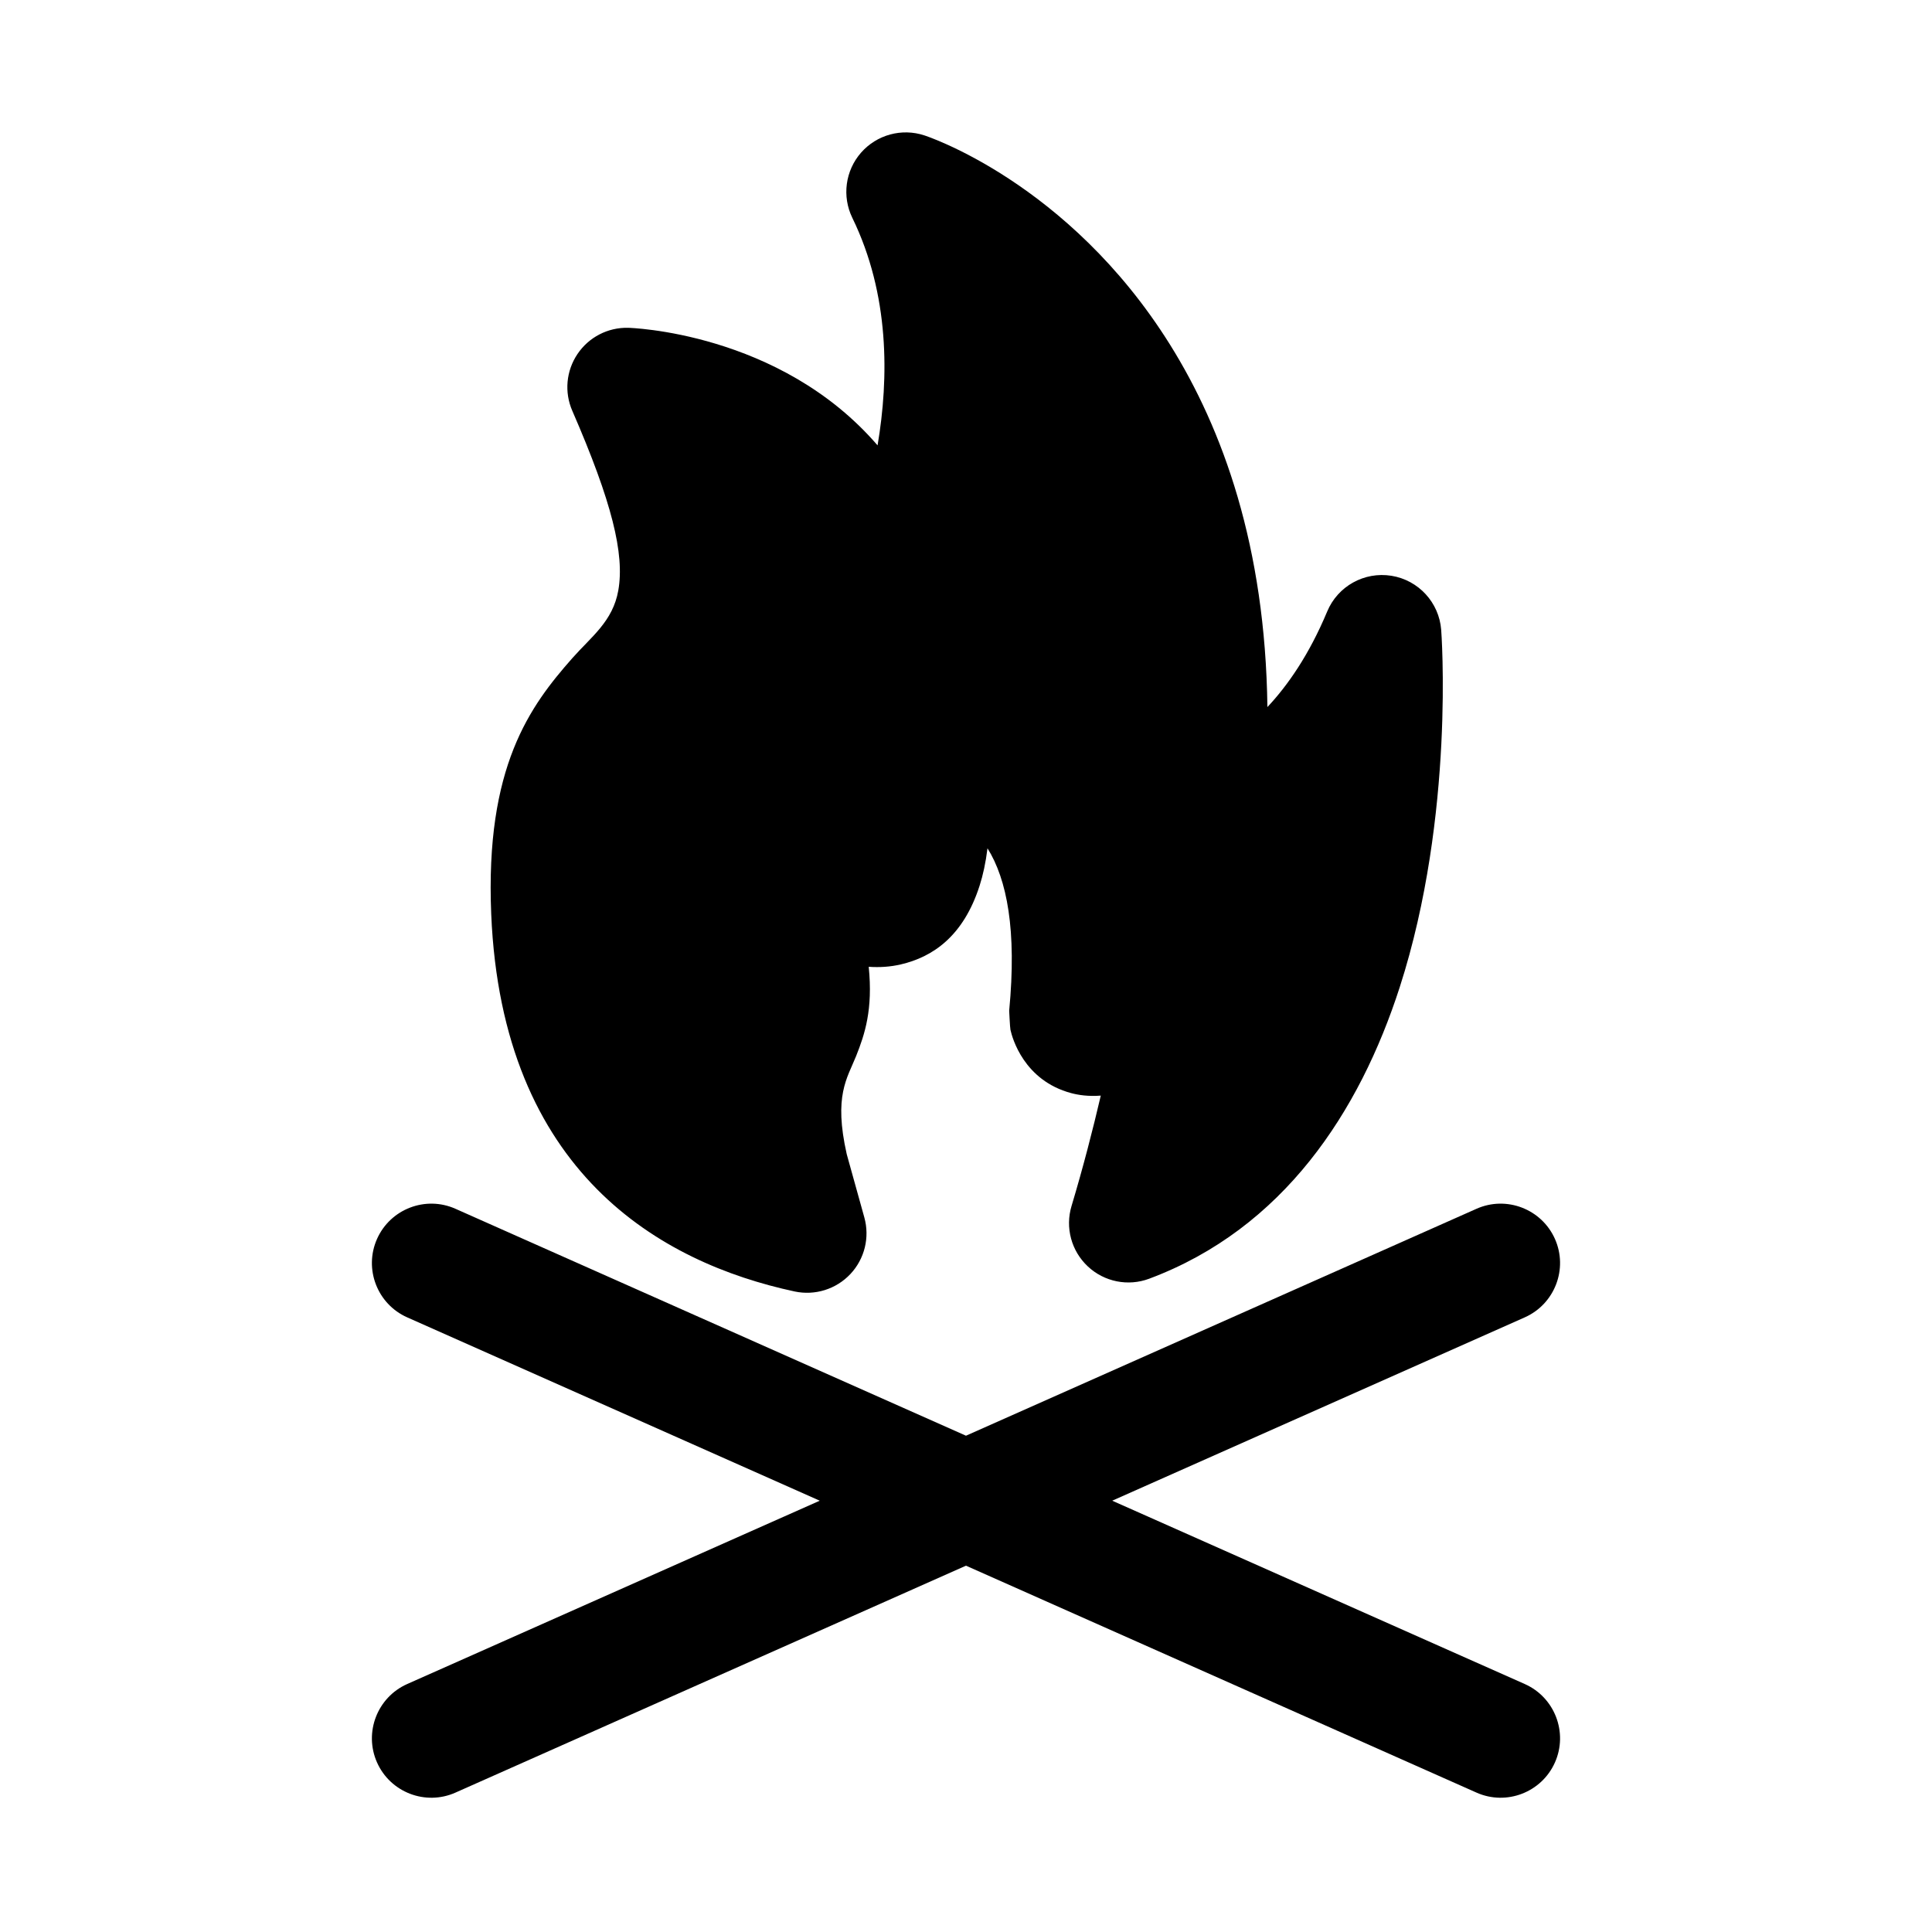 <?xml version="1.0" encoding="UTF-8"?>
<!-- Uploaded to: ICON Repo, www.iconrepo.com, Generator: ICON Repo Mixer Tools -->
<svg fill="#000000" width="800px" height="800px" version="1.1" viewBox="144 144 512 512" xmlns="http://www.w3.org/2000/svg">
 <path d="m361.24 541.7-109.33 48.586c-7.934 3.527-11.523 12.848-7.996 20.781 3.527 7.934 12.848 11.523 20.781 7.996l135.3-60.141 135.3 60.141c7.934 3.527 17.254-0.062 20.781-7.996 3.527-7.934-0.062-17.254-7.996-20.781l-109.33-48.586 109.33-48.586c7.934-3.527 11.523-12.848 7.996-20.781-3.527-7.934-12.848-11.523-20.781-7.996l-135.3 60.141-135.3-60.141c-7.934-3.527-17.254 0.062-20.781 7.996-3.527 7.934 0.062 17.254 7.996 20.781zm12.988-141.49c2.93 0.203 5.793 0 8.484-0.629 8.422-1.953 16.594-7.414 20.906-20.906 0.883-2.754 1.605-6.031 2.078-9.871 5.148 8.234 7.793 21.648 5.746 43.059 0 0 0.219 4.535 0.332 5.023 0.488 2.219 3.574 13.445 16.105 16.801 1.953 0.52 4.551 0.914 7.84 0.66-2.078 8.91-4.676 19.02-7.746 29.238-1.73 5.731-0.062 11.934 4.312 16.027 4.359 4.094 10.676 5.352 16.262 3.258 35.582-13.305 55.75-44.258 66.395-77.258 14.754-45.77 10.988-94.684 10.988-94.684-0.551-7.258-6.016-13.195-13.195-14.344s-14.219 2.754-17.02 9.477c-4.801 11.492-10.469 19.602-15.84 25.316-0.551-42.57-11.809-73.621-25.805-96.039-27.016-43.25-65.07-55.449-65.07-55.449-6.016-2-12.641-0.188-16.816 4.566-4.172 4.769-5.086 11.57-2.312 17.27 9.902 20.324 9.715 42.445 6.691 60.301-26.008-30.195-66.078-31.156-66.078-31.156-5.383-0.141-10.453 2.488-13.445 6.941-3.008 4.457-3.527 10.141-1.371 15.066 10.5 24.137 13.887 37.91 12.188 47.578-1.449 8.234-7.148 12.25-12.188 17.965-11.195 12.676-23.129 28.75-21.492 67.84 2.867 68.52 44.934 92.371 80.406 99.992 5.398 1.148 10.988-0.598 14.77-4.613 3.777-4.016 5.18-9.699 3.699-15.02l-4.66-16.75c-3.496-15.508 0.109-20.074 2.488-26.008 2.297-5.762 4.488-12.344 3.336-23.648z" fill-rule="evenodd"/>
</svg>